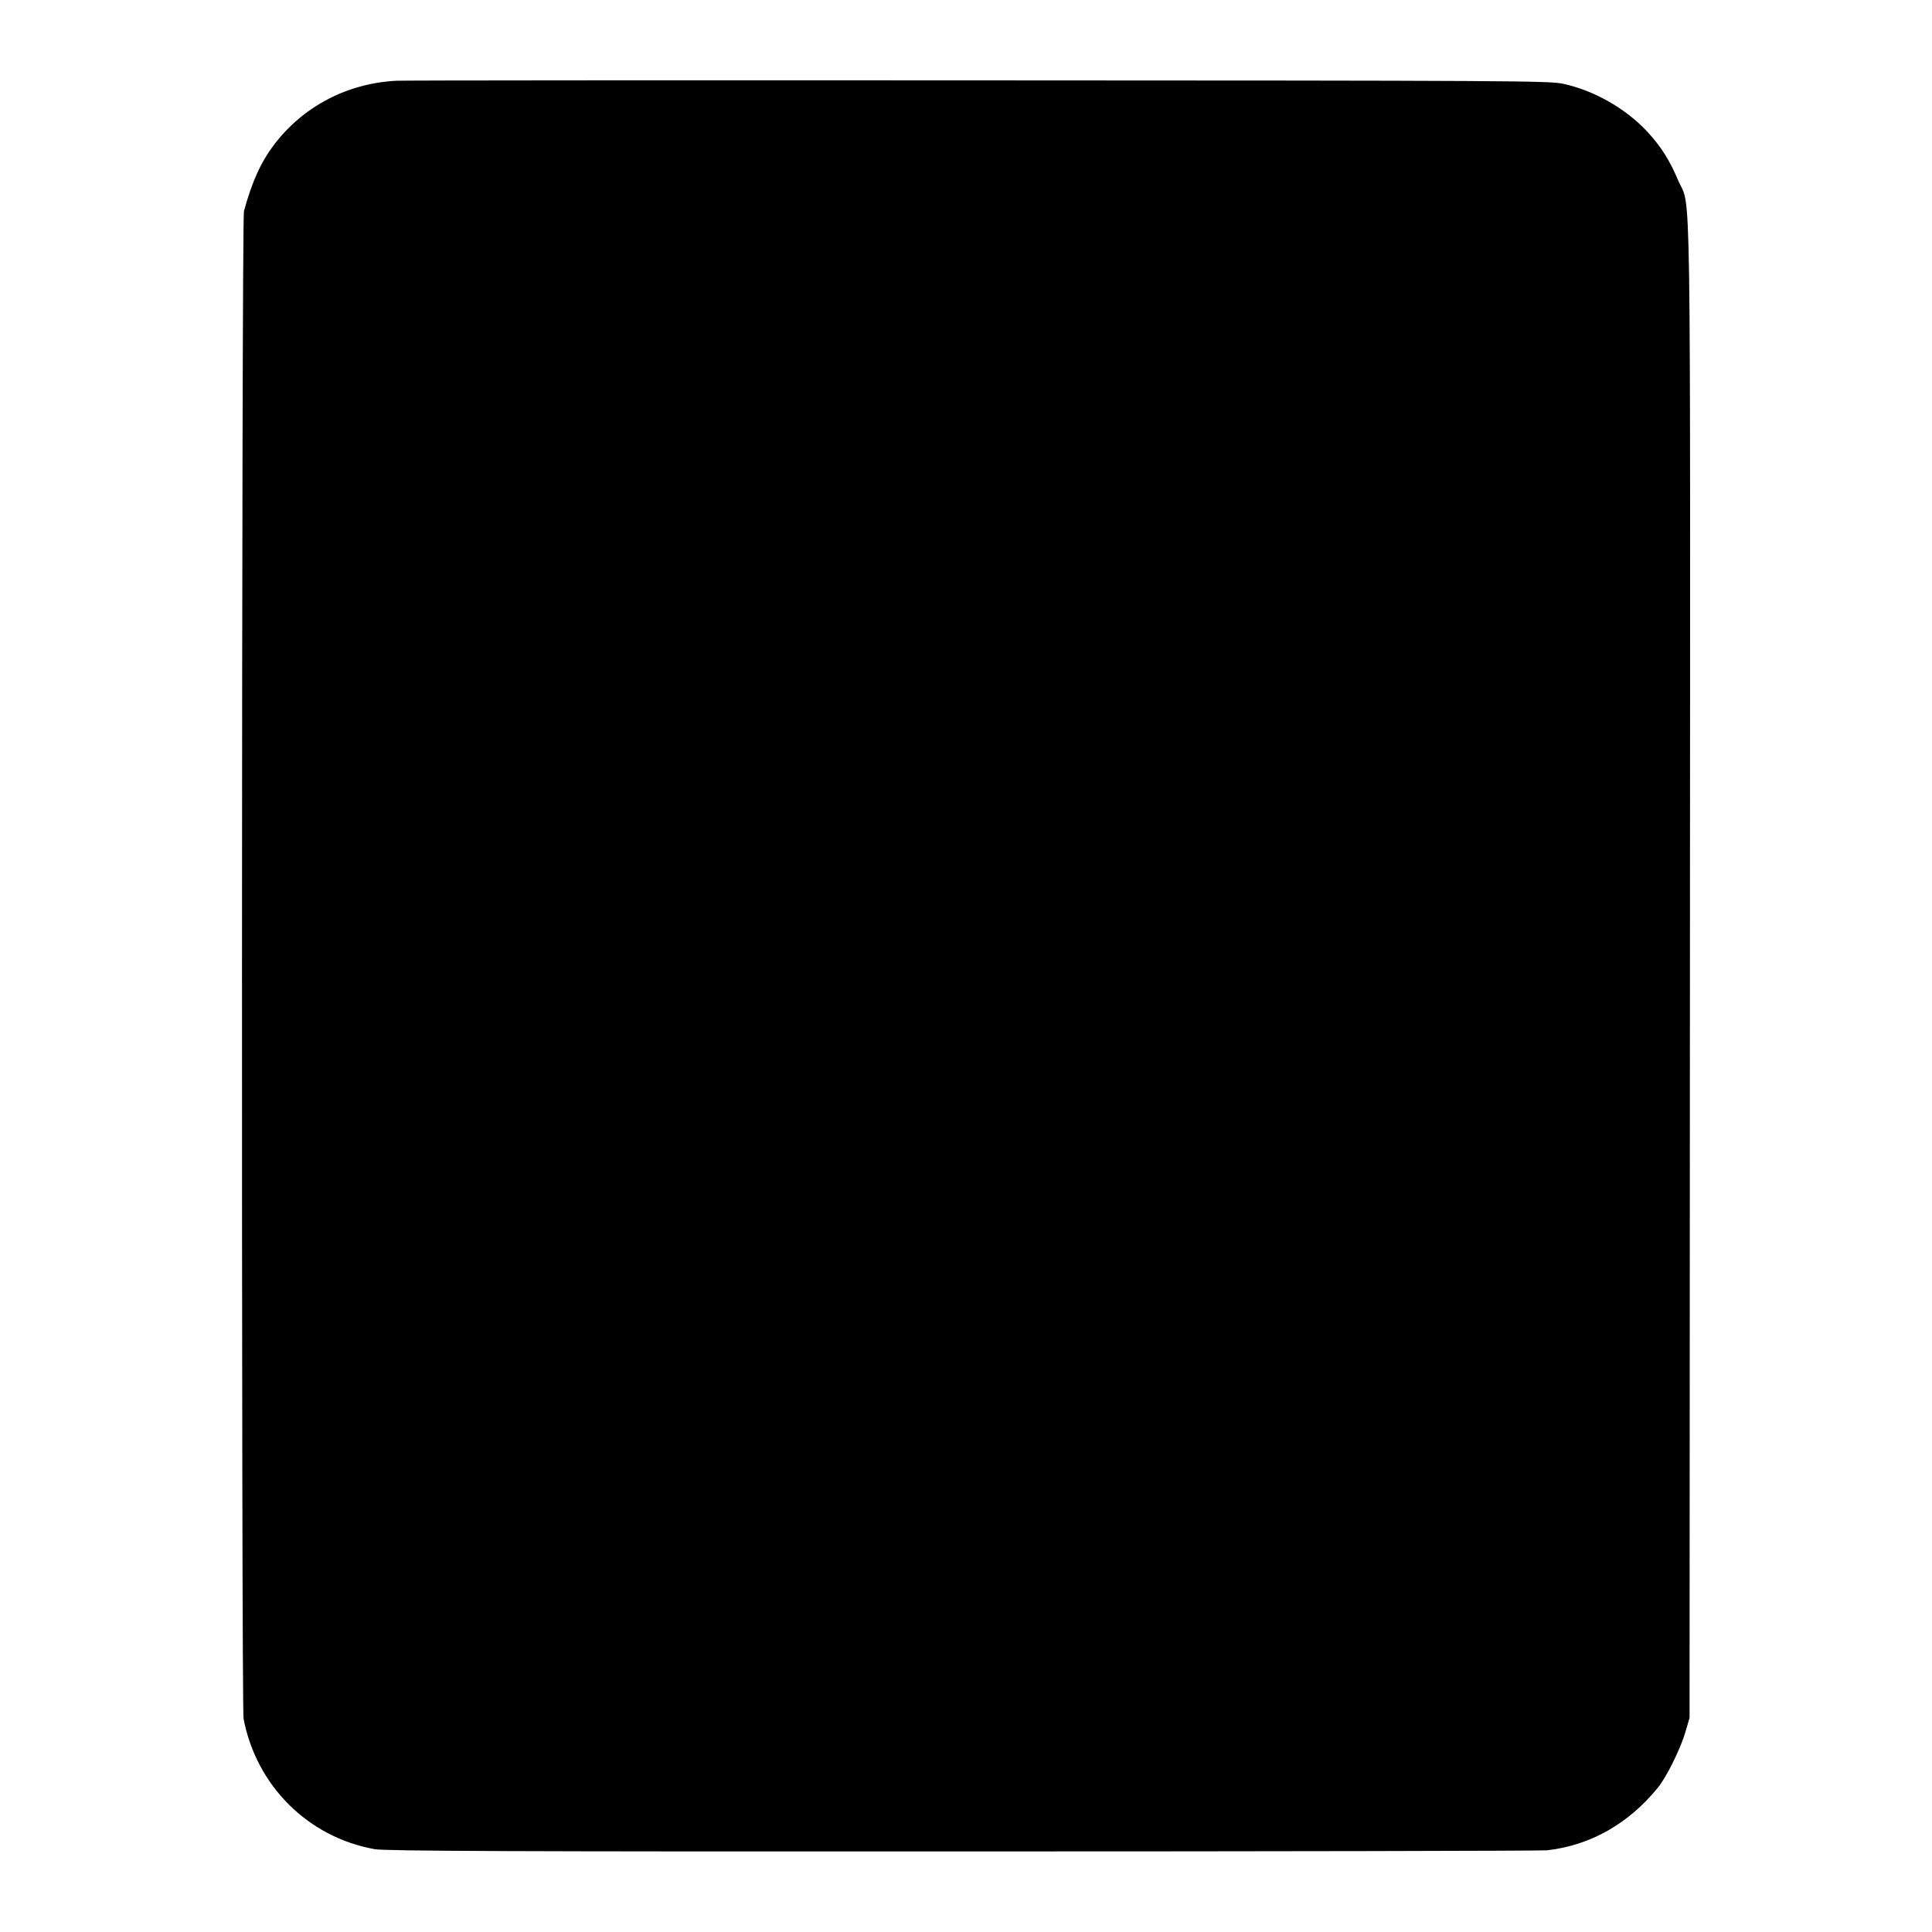 <?xml version="1.0" standalone="no"?>
<!DOCTYPE svg PUBLIC "-//W3C//DTD SVG 20010904//EN"
 "http://www.w3.org/TR/2001/REC-SVG-20010904/DTD/svg10.dtd">
<svg version="1.0" xmlns="http://www.w3.org/2000/svg"
 width="1024pt" height="1024pt" viewBox="0 0 1024 1024"
 preserveAspectRatio="xMidYMid meet">
<g transform="translate(0,1024) scale(0.1,-0.1)"
fill="#000000" stroke="none">
<path d="M2100 9812 c-260 -14 -491 -135 -646 -337 -71 -94 -117 -194 -161
-354 -13 -43 -14 -7927 -2 -7991 68 -355 342 -628 695 -691 54 -10 744 -13
3114 -12 1675 0 3070 3 3100 6 229 26 432 141 587 332 46 56 120 206 146 295
l22 75 2 3965 c2 4376 7 4023 -62 4183 -47 111 -91 179 -162 257 -115 124
-282 220 -448 256 -75 16 -264 17 -3110 18 -1667 1 -3050 0 -3075 -2z"/>
</g>
</svg>
